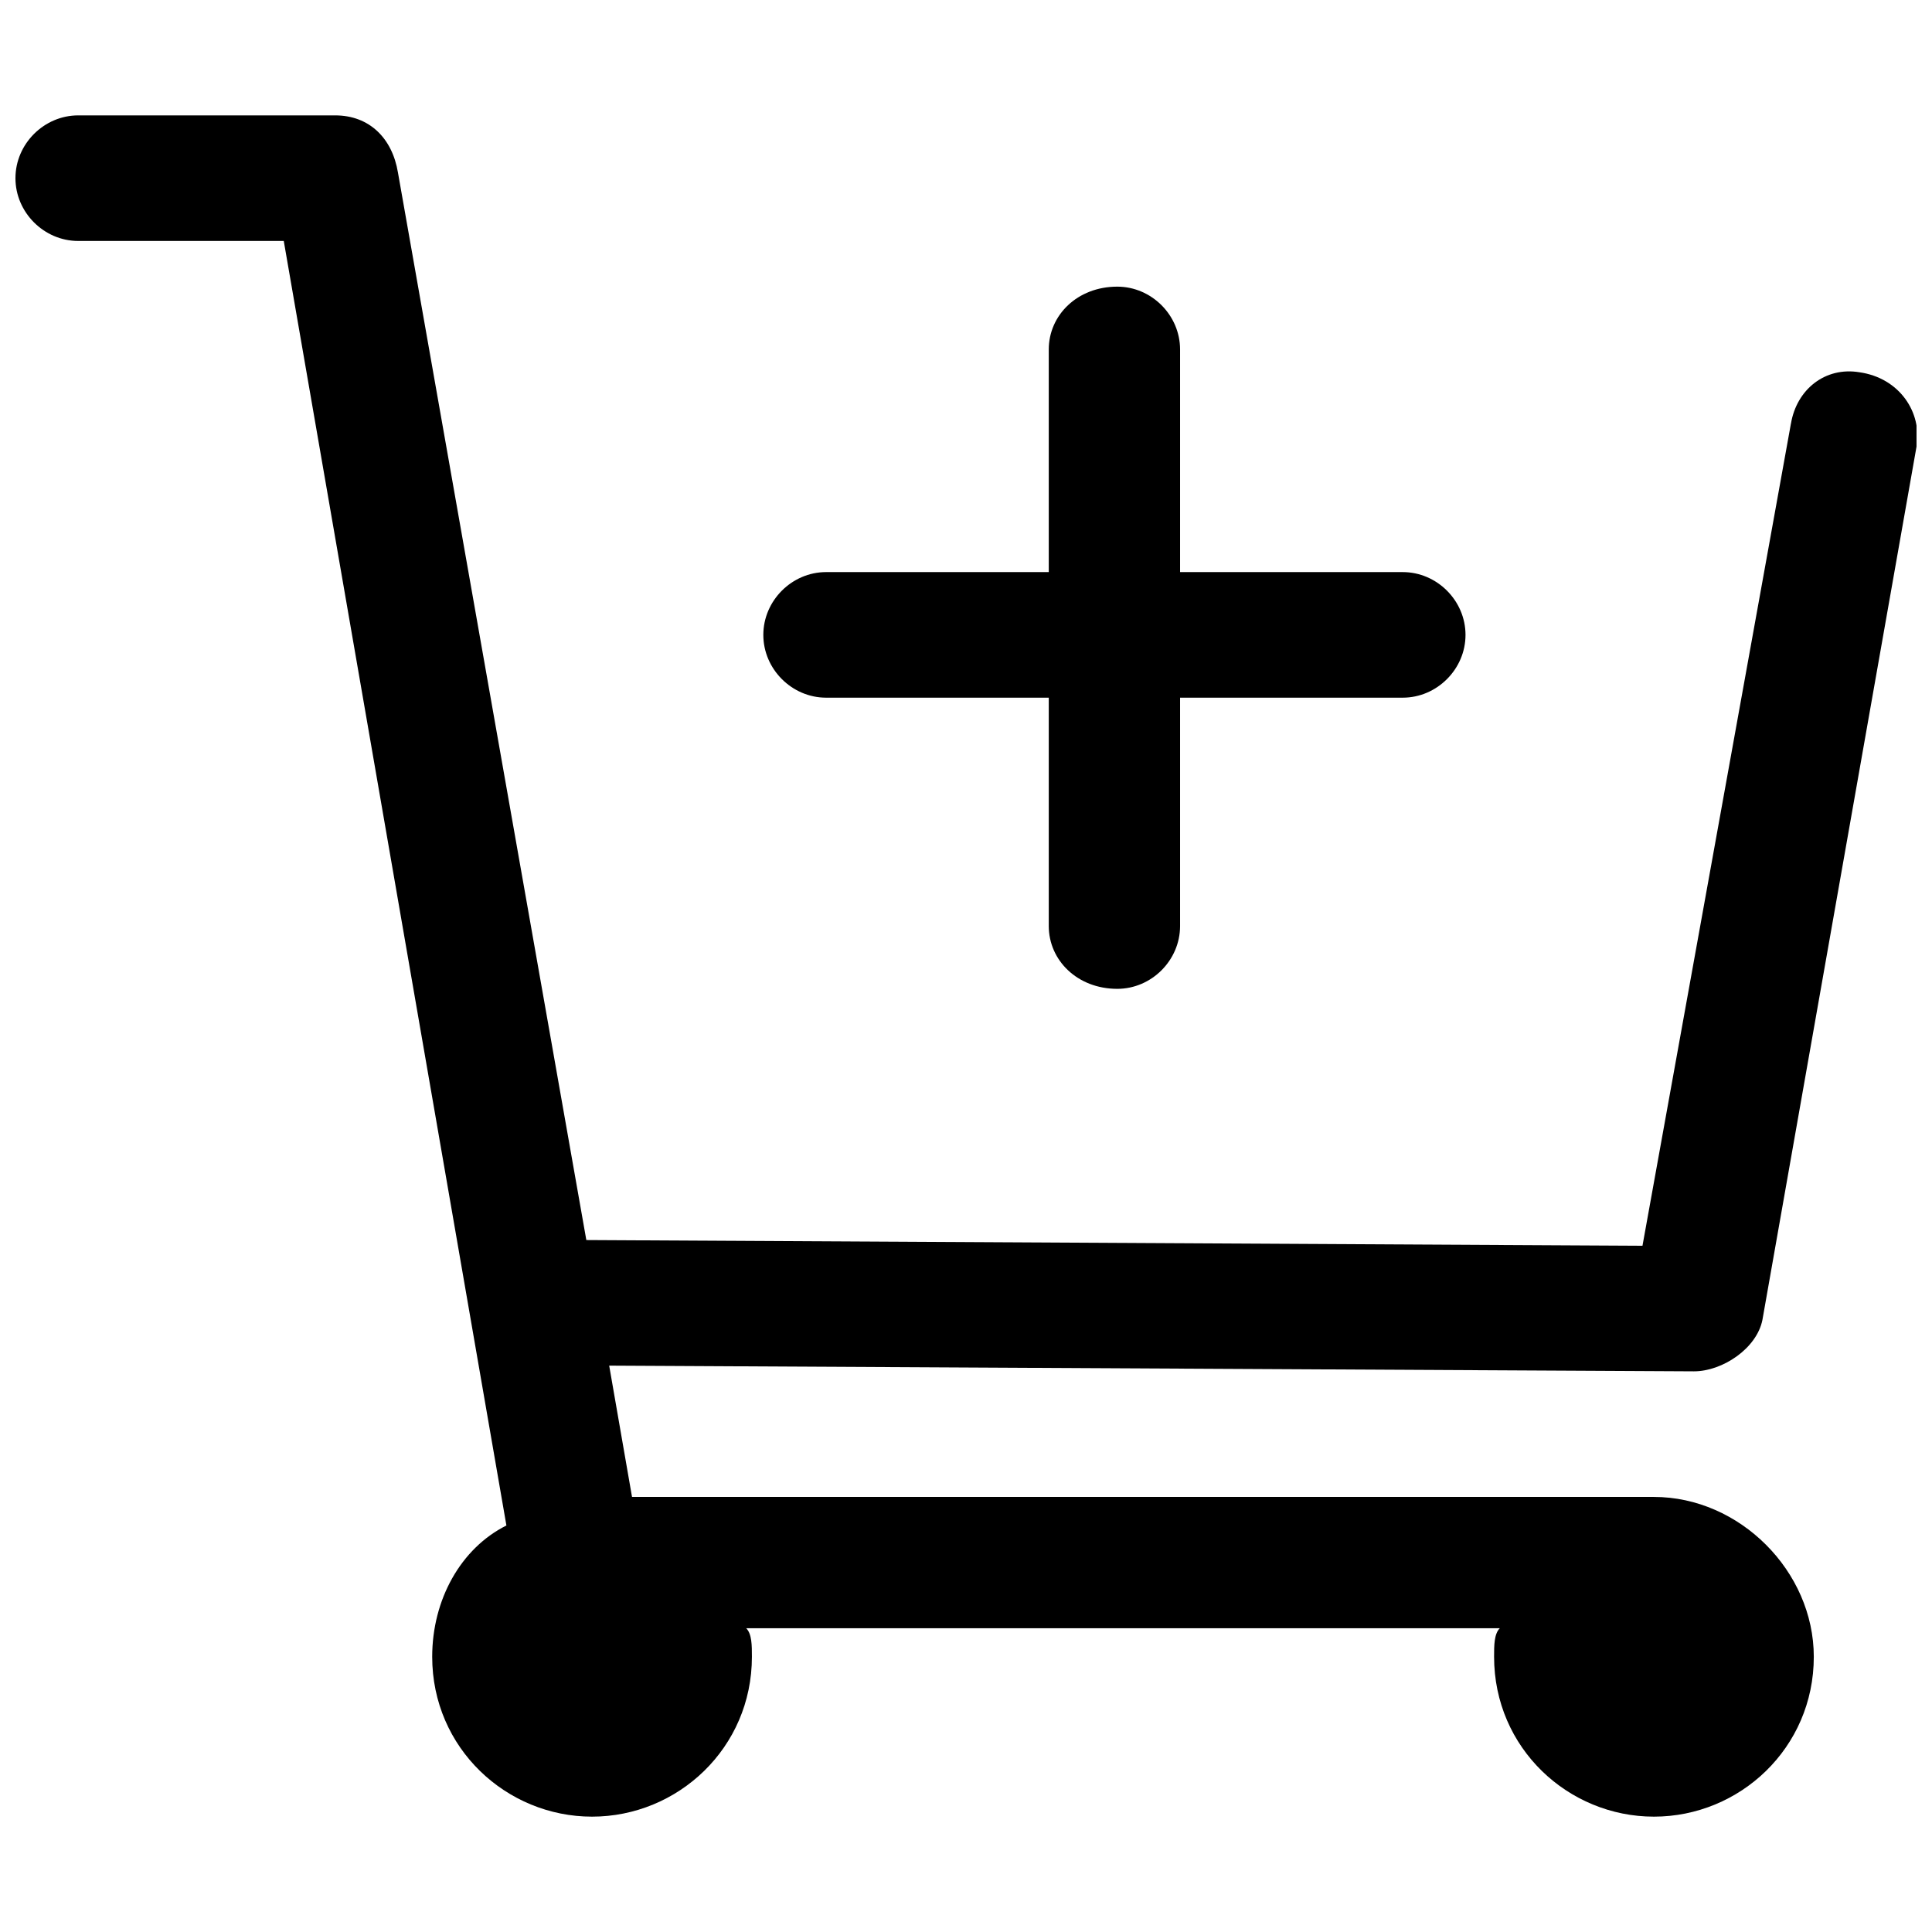 <?xml version="1.0" encoding="UTF-8"?>
<!-- Uploaded to: SVG Repo, www.svgrepo.com, Generator: SVG Repo Mixer Tools -->
<svg width="800px" height="800px" version="1.1" viewBox="144 144 512 512" xmlns="http://www.w3.org/2000/svg">
 <defs>
  <clipPath id="a">
   <path d="m148.09 174h503.81v452h-503.81z"/>
  </clipPath>
 </defs>
 <g clip-path="url(#a)">
  <path d="m618.62 256.27c1.512-9.078 9.078-15.129 18.156-13.617 10.59 1.512 16.641 10.59 15.129 19.668l-40.848 231.48c-1.512 7.566-10.59 13.617-18.156 13.617l-287.46-1.512 6.051 34.797h270.82c22.695 0 42.363 19.668 42.363 42.363 0 24.207-19.668 42.363-42.363 42.363-22.695 0-42.363-18.156-42.363-42.363 0-3.027 0-6.051 1.512-7.566h-199.71c1.512 1.512 1.512 4.539 1.512 7.566 0 24.207-19.668 42.363-42.363 42.363-22.695 0-42.363-18.156-42.363-42.363 0-15.129 7.566-28.746 19.668-34.797l-59.004-340.41h-54.465c-9.078 0-16.641-7.566-16.641-16.641 0-9.078 7.566-16.641 16.641-16.641h68.082c9.078 0 15.129 6.051 16.641 15.129l49.926 282.92 279.89 1.512 39.336-217.86zm-255.69 72.621c-9.078 0-16.641-7.566-16.641-16.641 0-9.078 7.566-16.641 16.641-16.641h59.004v-59.004c0-9.078 7.566-16.641 18.156-16.641 9.078 0 16.641 7.566 16.641 16.641v59.004h59.004c9.078 0 16.641 7.566 16.641 16.641 0 9.078-7.566 16.641-16.641 16.641h-59.004v60.52c0 9.078-7.566 16.641-16.641 16.641-10.59 0-18.156-7.566-18.156-16.641v-60.52z"/>
 </g>
</svg>